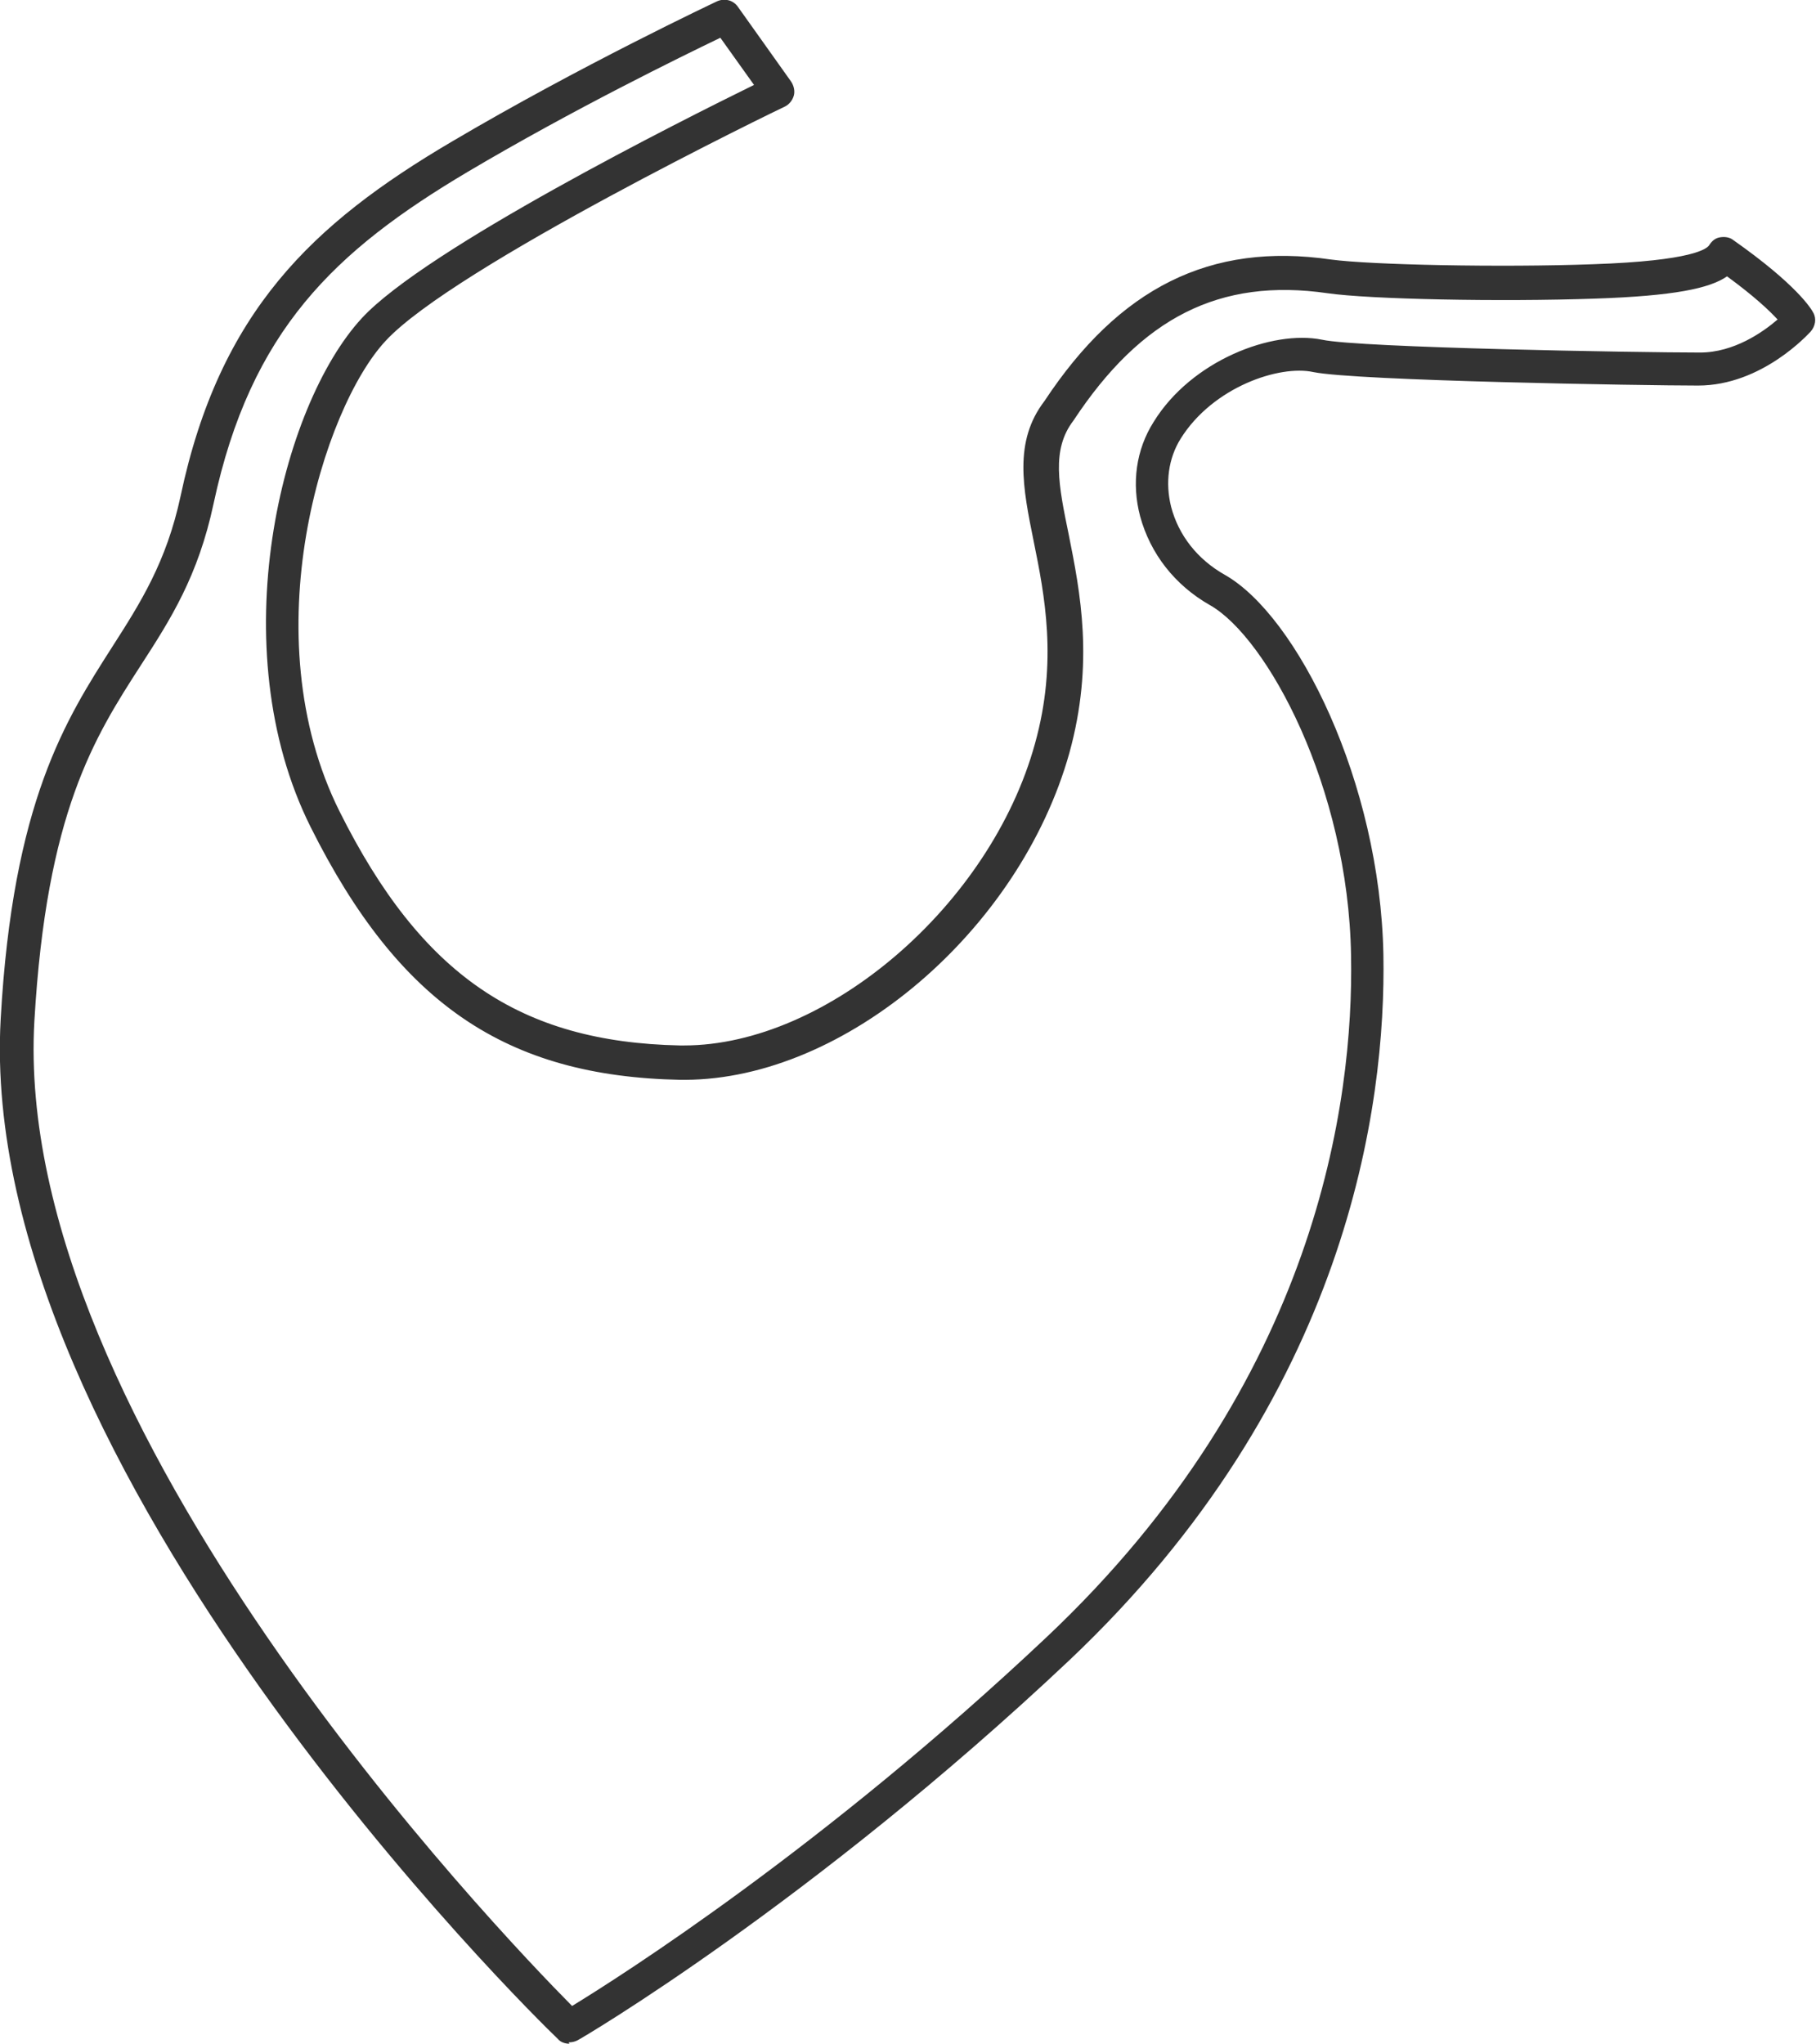 <?xml version="1.0" encoding="UTF-8"?><svg id="_レイヤー_2" xmlns="http://www.w3.org/2000/svg" viewBox="0 0 26.95 30.32"><defs><style>.cls-1{fill:#333;}</style></defs><g id="svg8"><path class="cls-1" d="M8.45,30.32c-.06,0-.13-.02-.17-.07C7.92,29.91-.36,21.78,.01,15.12c.18-3.23,.97-4.45,1.66-5.53,.41-.64,.8-1.25,1.01-2.23,.58-2.74,1.96-4.04,4.01-5.25C8.62,.97,10.62,.03,10.64,.02c.11-.05,.24-.02,.31,.08l.79,1.11c.04,.06,.06,.14,.04,.21s-.07,.13-.13,.16c-.05,.02-4.92,2.38-5.93,3.48-.92,.99-1.99,4.36-.68,6.98,1.21,2.42,2.67,3.42,5.05,3.47,.02,0,.04,0,.06,0,2.12,0,4.55-2.08,5.21-4.48,.34-1.22,.14-2.21-.02-3-.16-.79-.3-1.48,.16-2.08,1.11-1.68,2.46-2.36,4.25-2.1,.59,.08,2.52,.12,3.89,.07,1.48-.05,1.7-.23,1.73-.29,.04-.06,.09-.1,.16-.11,.07-.01,.14,0,.19,.04,.94,.66,1.16,1.02,1.19,1.08,.05,.09,.03,.2-.04,.28-.03,.03-.72,.8-1.67,.8-.8,0-5.07-.07-5.71-.2-.5-.11-1.49,.22-1.97,.99-.18,.29-.23,.65-.14,1.01,.11,.42,.39,.78,.8,1.01,1.07,.61,2.3,3.07,2.35,5.63,.04,2.23-.52,6.56-4.67,10.48-3.82,3.6-7.26,5.62-7.29,5.63-.04,.02-.08,.03-.13,.03ZM10.67,.57c-.54,.26-2.16,1.05-3.73,1.98-1.97,1.17-3.22,2.35-3.77,4.92-.23,1.08-.64,1.72-1.08,2.4-.69,1.07-1.4,2.18-1.58,5.28-.34,5.98,6.89,13.51,7.98,14.61,.72-.44,3.73-2.35,7.04-5.47,4.02-3.79,4.56-7.96,4.52-10.11-.04-2.51-1.25-4.72-2.09-5.2-.53-.3-.89-.77-1.04-1.32-.13-.49-.06-.99,.2-1.4,.56-.91,1.76-1.37,2.5-1.22,.55,.12,4.7,.19,5.61,.19,.5,0,.93-.3,1.15-.49-.12-.13-.34-.34-.75-.64-.26,.18-.79,.29-1.95,.33-1.42,.05-3.36,.01-3.98-.08-1.6-.23-2.76,.36-3.77,1.89-.33,.43-.22,.96-.07,1.69,.17,.85,.38,1.9,.01,3.24-.74,2.64-3.33,4.84-5.7,4.85-.02,0-.05,0-.07,0-2.59-.05-4.18-1.13-5.49-3.75-1.33-2.66-.44-6.25,.76-7.55,.95-1.03,4.76-2.94,5.82-3.46l-.5-.7Z"/></g></svg>